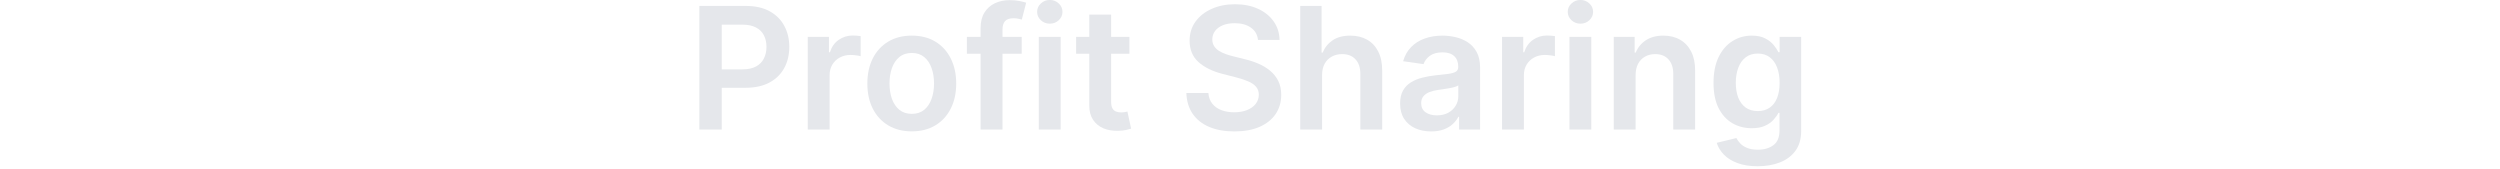 <svg width="443" height="30" viewBox="0 0 443 30" fill="none" xmlns="http://www.w3.org/2000/svg">
<path d="M311.454 29.458C310.064 29.458 308.87 29.269 307.871 28.891C306.873 28.52 306.071 28.021 305.465 27.394C304.859 26.767 304.438 26.071 304.203 25.308L307.689 24.463C307.846 24.784 308.075 25.102 308.374 25.415C308.673 25.736 309.076 26 309.583 26.207C310.096 26.421 310.741 26.528 311.518 26.528C312.616 26.528 313.526 26.26 314.246 25.725C314.966 25.198 315.326 24.328 315.326 23.116V20.003H315.133C314.934 20.403 314.641 20.813 314.256 21.233C313.879 21.654 313.376 22.007 312.748 22.292C312.128 22.578 311.347 22.72 310.406 22.72C309.144 22.72 308 22.424 306.973 21.832C305.953 21.233 305.14 20.342 304.534 19.159C303.935 17.968 303.636 16.478 303.636 14.688C303.636 12.884 303.935 11.362 304.534 10.121C305.14 8.873 305.957 7.928 306.984 7.287C308.01 6.638 309.155 6.313 310.417 6.313C311.379 6.313 312.171 6.477 312.791 6.805C313.419 7.126 313.918 7.515 314.289 7.971C314.659 8.42 314.941 8.845 315.133 9.244H315.347V6.527H319.166V23.223C319.166 24.627 318.83 25.79 318.16 26.709C317.49 27.629 316.574 28.317 315.412 28.774C314.249 29.23 312.93 29.458 311.454 29.458ZM311.486 19.683C312.306 19.683 313.005 19.483 313.583 19.084C314.16 18.684 314.599 18.11 314.898 17.362C315.198 16.613 315.347 15.715 315.347 14.666C315.347 13.633 315.198 12.727 314.898 11.95C314.606 11.173 314.171 10.57 313.593 10.142C313.023 9.707 312.321 9.49 311.486 9.49C310.624 9.49 309.903 9.715 309.326 10.164C308.748 10.613 308.313 11.23 308.021 12.014C307.729 12.791 307.583 13.675 307.583 14.666C307.583 15.672 307.729 16.552 308.021 17.308C308.321 18.057 308.759 18.642 309.337 19.062C309.921 19.476 310.638 19.683 311.486 19.683Z" fill="#E5E7EB"/>
<path d="M289.829 13.33V22.955H285.957V6.527H289.658V9.319H289.85C290.228 8.399 290.831 7.668 291.658 7.126C292.492 6.584 293.522 6.313 294.749 6.313C295.883 6.313 296.87 6.556 297.711 7.041C298.56 7.526 299.216 8.228 299.679 9.148C300.15 10.068 300.382 11.183 300.375 12.495V22.955H296.503V13.094C296.503 11.996 296.218 11.137 295.647 10.517C295.084 9.896 294.303 9.586 293.305 9.586C292.628 9.586 292.025 9.736 291.497 10.035C290.977 10.328 290.567 10.752 290.267 11.308C289.975 11.864 289.829 12.538 289.829 13.33Z" fill="#E5E7EB"/>
<path d="M278.105 22.955V6.527H281.976V22.955H278.105ZM280.051 4.195C279.438 4.195 278.91 3.992 278.468 3.586C278.026 3.172 277.805 2.677 277.805 2.099C277.805 1.514 278.026 1.019 278.468 0.613C278.91 0.199 279.438 -0.008 280.051 -0.008C280.672 -0.008 281.199 0.199 281.634 0.613C282.076 1.019 282.297 1.514 282.297 2.099C282.297 2.677 282.076 3.172 281.634 3.586C281.199 3.992 280.672 4.195 280.051 4.195Z" fill="#E5E7EB"/>
<path d="M266.164 22.955V6.527H269.918V9.265H270.089C270.388 8.317 270.902 7.586 271.629 7.073C272.363 6.552 273.201 6.292 274.142 6.292C274.356 6.292 274.595 6.303 274.859 6.324C275.13 6.338 275.354 6.363 275.533 6.399V9.96C275.369 9.903 275.108 9.854 274.752 9.811C274.403 9.761 274.064 9.736 273.736 9.736C273.03 9.736 272.395 9.889 271.832 10.196C271.276 10.495 270.837 10.912 270.517 11.447C270.196 11.982 270.035 12.599 270.035 13.297V22.955H266.164Z" fill="#E5E7EB"/>
<path d="M253.597 23.287C252.556 23.287 251.618 23.102 250.784 22.731C249.957 22.353 249.301 21.797 248.816 21.062C248.338 20.328 248.1 19.422 248.1 18.346C248.1 17.419 248.271 16.652 248.613 16.046C248.955 15.44 249.422 14.955 250.014 14.592C250.606 14.228 251.273 13.954 252.014 13.768C252.763 13.576 253.536 13.437 254.335 13.351C255.298 13.251 256.078 13.162 256.677 13.084C257.276 12.998 257.711 12.87 257.982 12.699C258.26 12.52 258.399 12.246 258.399 11.875V11.811C258.399 11.005 258.16 10.381 257.683 9.939C257.205 9.497 256.517 9.276 255.618 9.276C254.67 9.276 253.918 9.483 253.362 9.896C252.813 10.31 252.442 10.798 252.249 11.362L248.634 10.848C248.92 9.85 249.39 9.016 250.046 8.346C250.702 7.668 251.504 7.162 252.453 6.827C253.401 6.485 254.449 6.313 255.597 6.313C256.388 6.313 257.176 6.406 257.961 6.592C258.745 6.777 259.462 7.084 260.11 7.511C260.759 7.932 261.28 8.506 261.672 9.233C262.071 9.961 262.271 10.87 262.271 11.961V22.955H258.549V20.699H258.421C258.185 21.155 257.854 21.583 257.426 21.982C257.005 22.374 256.474 22.692 255.832 22.934C255.198 23.169 254.453 23.287 253.597 23.287ZM254.602 20.442C255.38 20.442 256.053 20.289 256.624 19.982C257.194 19.668 257.633 19.255 257.939 18.741C258.253 18.228 258.41 17.668 258.41 17.062V15.126C258.289 15.226 258.082 15.319 257.79 15.405C257.504 15.49 257.183 15.565 256.827 15.629C256.47 15.693 256.118 15.75 255.768 15.8C255.419 15.85 255.116 15.893 254.859 15.929C254.281 16.007 253.765 16.135 253.308 16.314C252.852 16.492 252.492 16.741 252.228 17.062C251.964 17.376 251.832 17.782 251.832 18.282C251.832 18.994 252.093 19.533 252.613 19.896C253.134 20.26 253.797 20.442 254.602 20.442Z" fill="#E5E7EB"/>
<path d="M234.271 13.329V22.955H230.4V1.051H234.186V9.319H234.378C234.763 8.392 235.359 7.661 236.164 7.126C236.977 6.584 238.011 6.313 239.266 6.313C240.407 6.313 241.402 6.552 242.25 7.03C243.099 7.508 243.755 8.206 244.218 9.126C244.689 10.046 244.924 11.169 244.924 12.495V22.955H241.052V13.094C241.052 11.989 240.767 11.13 240.197 10.517C239.633 9.896 238.842 9.586 237.822 9.586C237.138 9.586 236.525 9.736 235.983 10.035C235.448 10.328 235.027 10.752 234.721 11.308C234.421 11.864 234.271 12.538 234.271 13.329Z" fill="#E5E7EB"/>
<path d="M222.916 7.073C222.816 6.139 222.395 5.412 221.654 4.892C220.919 4.371 219.964 4.111 218.787 4.111C217.96 4.111 217.251 4.236 216.659 4.485C216.067 4.735 215.614 5.073 215.301 5.501C214.987 5.929 214.827 6.417 214.819 6.966C214.819 7.423 214.923 7.818 215.13 8.154C215.344 8.489 215.632 8.774 215.996 9.009C216.36 9.237 216.762 9.43 217.204 9.587C217.647 9.744 218.092 9.876 218.541 9.982L220.595 10.496C221.422 10.688 222.217 10.949 222.98 11.277C223.75 11.605 224.438 12.018 225.044 12.517C225.657 13.016 226.142 13.619 226.499 14.325C226.855 15.031 227.033 15.858 227.033 16.806C227.033 18.09 226.705 19.22 226.05 20.197C225.394 21.166 224.445 21.926 223.205 22.475C221.971 23.017 220.477 23.287 218.723 23.287C217.019 23.287 215.54 23.024 214.285 22.496C213.037 21.968 212.06 21.198 211.354 20.186C210.655 19.173 210.278 17.94 210.22 16.485H214.124C214.181 17.248 214.417 17.883 214.83 18.389C215.244 18.895 215.782 19.273 216.445 19.523C217.115 19.772 217.864 19.897 218.691 19.897C219.554 19.897 220.31 19.769 220.959 19.512C221.615 19.248 222.128 18.884 222.499 18.421C222.869 17.951 223.058 17.401 223.066 16.774C223.058 16.204 222.891 15.733 222.563 15.362C222.235 14.984 221.775 14.671 221.183 14.421C220.598 14.164 219.914 13.936 219.13 13.736L216.638 13.095C214.834 12.631 213.408 11.929 212.36 10.988C211.319 10.04 210.798 8.781 210.798 7.212C210.798 5.922 211.147 4.792 211.846 3.822C212.552 2.852 213.511 2.1 214.723 1.565C215.935 1.023 217.308 0.752 218.841 0.752C220.395 0.752 221.757 1.023 222.926 1.565C224.103 2.1 225.026 2.845 225.697 3.801C226.367 4.749 226.713 5.84 226.734 7.073H222.916Z" fill="#E5E7EB"/>
<path d="M200.133 6.528V9.522H190.689V6.528H200.133ZM193.021 2.592H196.892V18.014C196.892 18.535 196.971 18.934 197.128 19.212C197.292 19.483 197.505 19.669 197.769 19.768C198.033 19.868 198.325 19.918 198.646 19.918C198.889 19.918 199.11 19.9 199.309 19.865C199.516 19.829 199.673 19.797 199.78 19.768L200.432 22.795C200.226 22.866 199.93 22.945 199.545 23.03C199.167 23.116 198.703 23.166 198.154 23.18C197.185 23.209 196.311 23.063 195.534 22.742C194.757 22.414 194.14 21.907 193.684 21.223C193.234 20.538 193.013 19.683 193.021 18.656V2.592Z" fill="#E5E7EB"/>
<path d="M184.077 22.955V6.527H187.949V22.955H184.077ZM186.024 4.195C185.41 4.195 184.883 3.992 184.441 3.586C183.999 3.172 183.778 2.677 183.778 2.099C183.778 1.514 183.999 1.019 184.441 0.613C184.883 0.199 185.41 -0.008 186.024 -0.008C186.644 -0.008 187.172 0.199 187.607 0.613C188.049 1.019 188.27 1.514 188.27 2.099C188.27 2.677 188.049 3.172 187.607 3.586C187.172 3.992 186.644 4.195 186.024 4.195Z" fill="#E5E7EB"/>
<path d="M181.045 6.527V9.522H171.334V6.527H181.045ZM173.762 22.955V4.976C173.762 3.871 173.99 2.951 174.446 2.217C174.91 1.483 175.53 0.934 176.307 0.57C177.084 0.206 177.947 0.024 178.895 0.024C179.566 0.024 180.161 0.078 180.681 0.185C181.202 0.292 181.587 0.388 181.837 0.474L181.066 3.468C180.902 3.418 180.696 3.368 180.446 3.319C180.197 3.262 179.918 3.233 179.612 3.233C178.892 3.233 178.382 3.408 178.082 3.757C177.79 4.099 177.644 4.591 177.644 5.233V22.955H173.762Z" fill="#E5E7EB"/>
<path d="M161.567 23.276C159.963 23.276 158.572 22.923 157.396 22.217C156.219 21.512 155.306 20.524 154.658 19.255C154.016 17.986 153.695 16.503 153.695 14.806C153.695 13.109 154.016 11.622 154.658 10.346C155.306 9.069 156.219 8.078 157.396 7.372C158.572 6.666 159.963 6.313 161.567 6.313C163.171 6.313 164.561 6.666 165.738 7.372C166.914 8.078 167.824 9.069 168.465 10.346C169.114 11.622 169.439 13.109 169.439 14.806C169.439 16.503 169.114 17.986 168.465 19.255C167.824 20.524 166.914 21.512 165.738 22.217C164.561 22.923 163.171 23.276 161.567 23.276ZM161.588 20.175C162.458 20.175 163.185 19.936 163.77 19.458C164.355 18.973 164.79 18.324 165.075 17.512C165.367 16.699 165.513 15.793 165.513 14.795C165.513 13.79 165.367 12.88 165.075 12.068C164.79 11.248 164.355 10.595 163.77 10.11C163.185 9.625 162.458 9.383 161.588 9.383C160.697 9.383 159.955 9.625 159.364 10.11C158.779 10.595 158.34 11.248 158.048 12.068C157.763 12.88 157.62 13.79 157.62 14.795C157.62 15.793 157.763 16.699 158.048 17.512C158.34 18.324 158.779 18.973 159.364 19.458C159.955 19.936 160.697 20.175 161.588 20.175Z" fill="#E5E7EB"/>
<path d="M143.137 22.955V6.527H146.891V9.265H147.062C147.361 8.317 147.875 7.586 148.602 7.073C149.336 6.552 150.174 6.292 151.115 6.292C151.329 6.292 151.568 6.303 151.832 6.324C152.103 6.338 152.328 6.363 152.506 6.399V9.96C152.342 9.903 152.082 9.854 151.725 9.811C151.376 9.761 151.037 9.736 150.709 9.736C150.003 9.736 149.369 9.889 148.805 10.196C148.249 10.495 147.811 10.912 147.49 11.447C147.169 11.982 147.008 12.599 147.008 13.297V22.955H143.137Z" fill="#E5E7EB"/>
<path d="M123.926 22.955V1.051H132.14C133.822 1.051 135.234 1.365 136.375 1.992C137.523 2.62 138.389 3.483 138.974 4.581C139.566 5.672 139.862 6.912 139.862 8.303C139.862 9.707 139.566 10.955 138.974 12.046C138.382 13.137 137.509 13.996 136.353 14.624C135.198 15.244 133.776 15.554 132.086 15.554H126.642V12.292H131.551C132.535 12.292 133.341 12.121 133.968 11.779C134.596 11.436 135.059 10.966 135.359 10.367C135.665 9.768 135.819 9.08 135.819 8.303C135.819 7.525 135.665 6.841 135.359 6.249C135.059 5.657 134.592 5.197 133.958 4.869C133.33 4.534 132.521 4.367 131.53 4.367H127.893V22.955H123.926Z" fill="#E5E7EB"/>
</svg>
